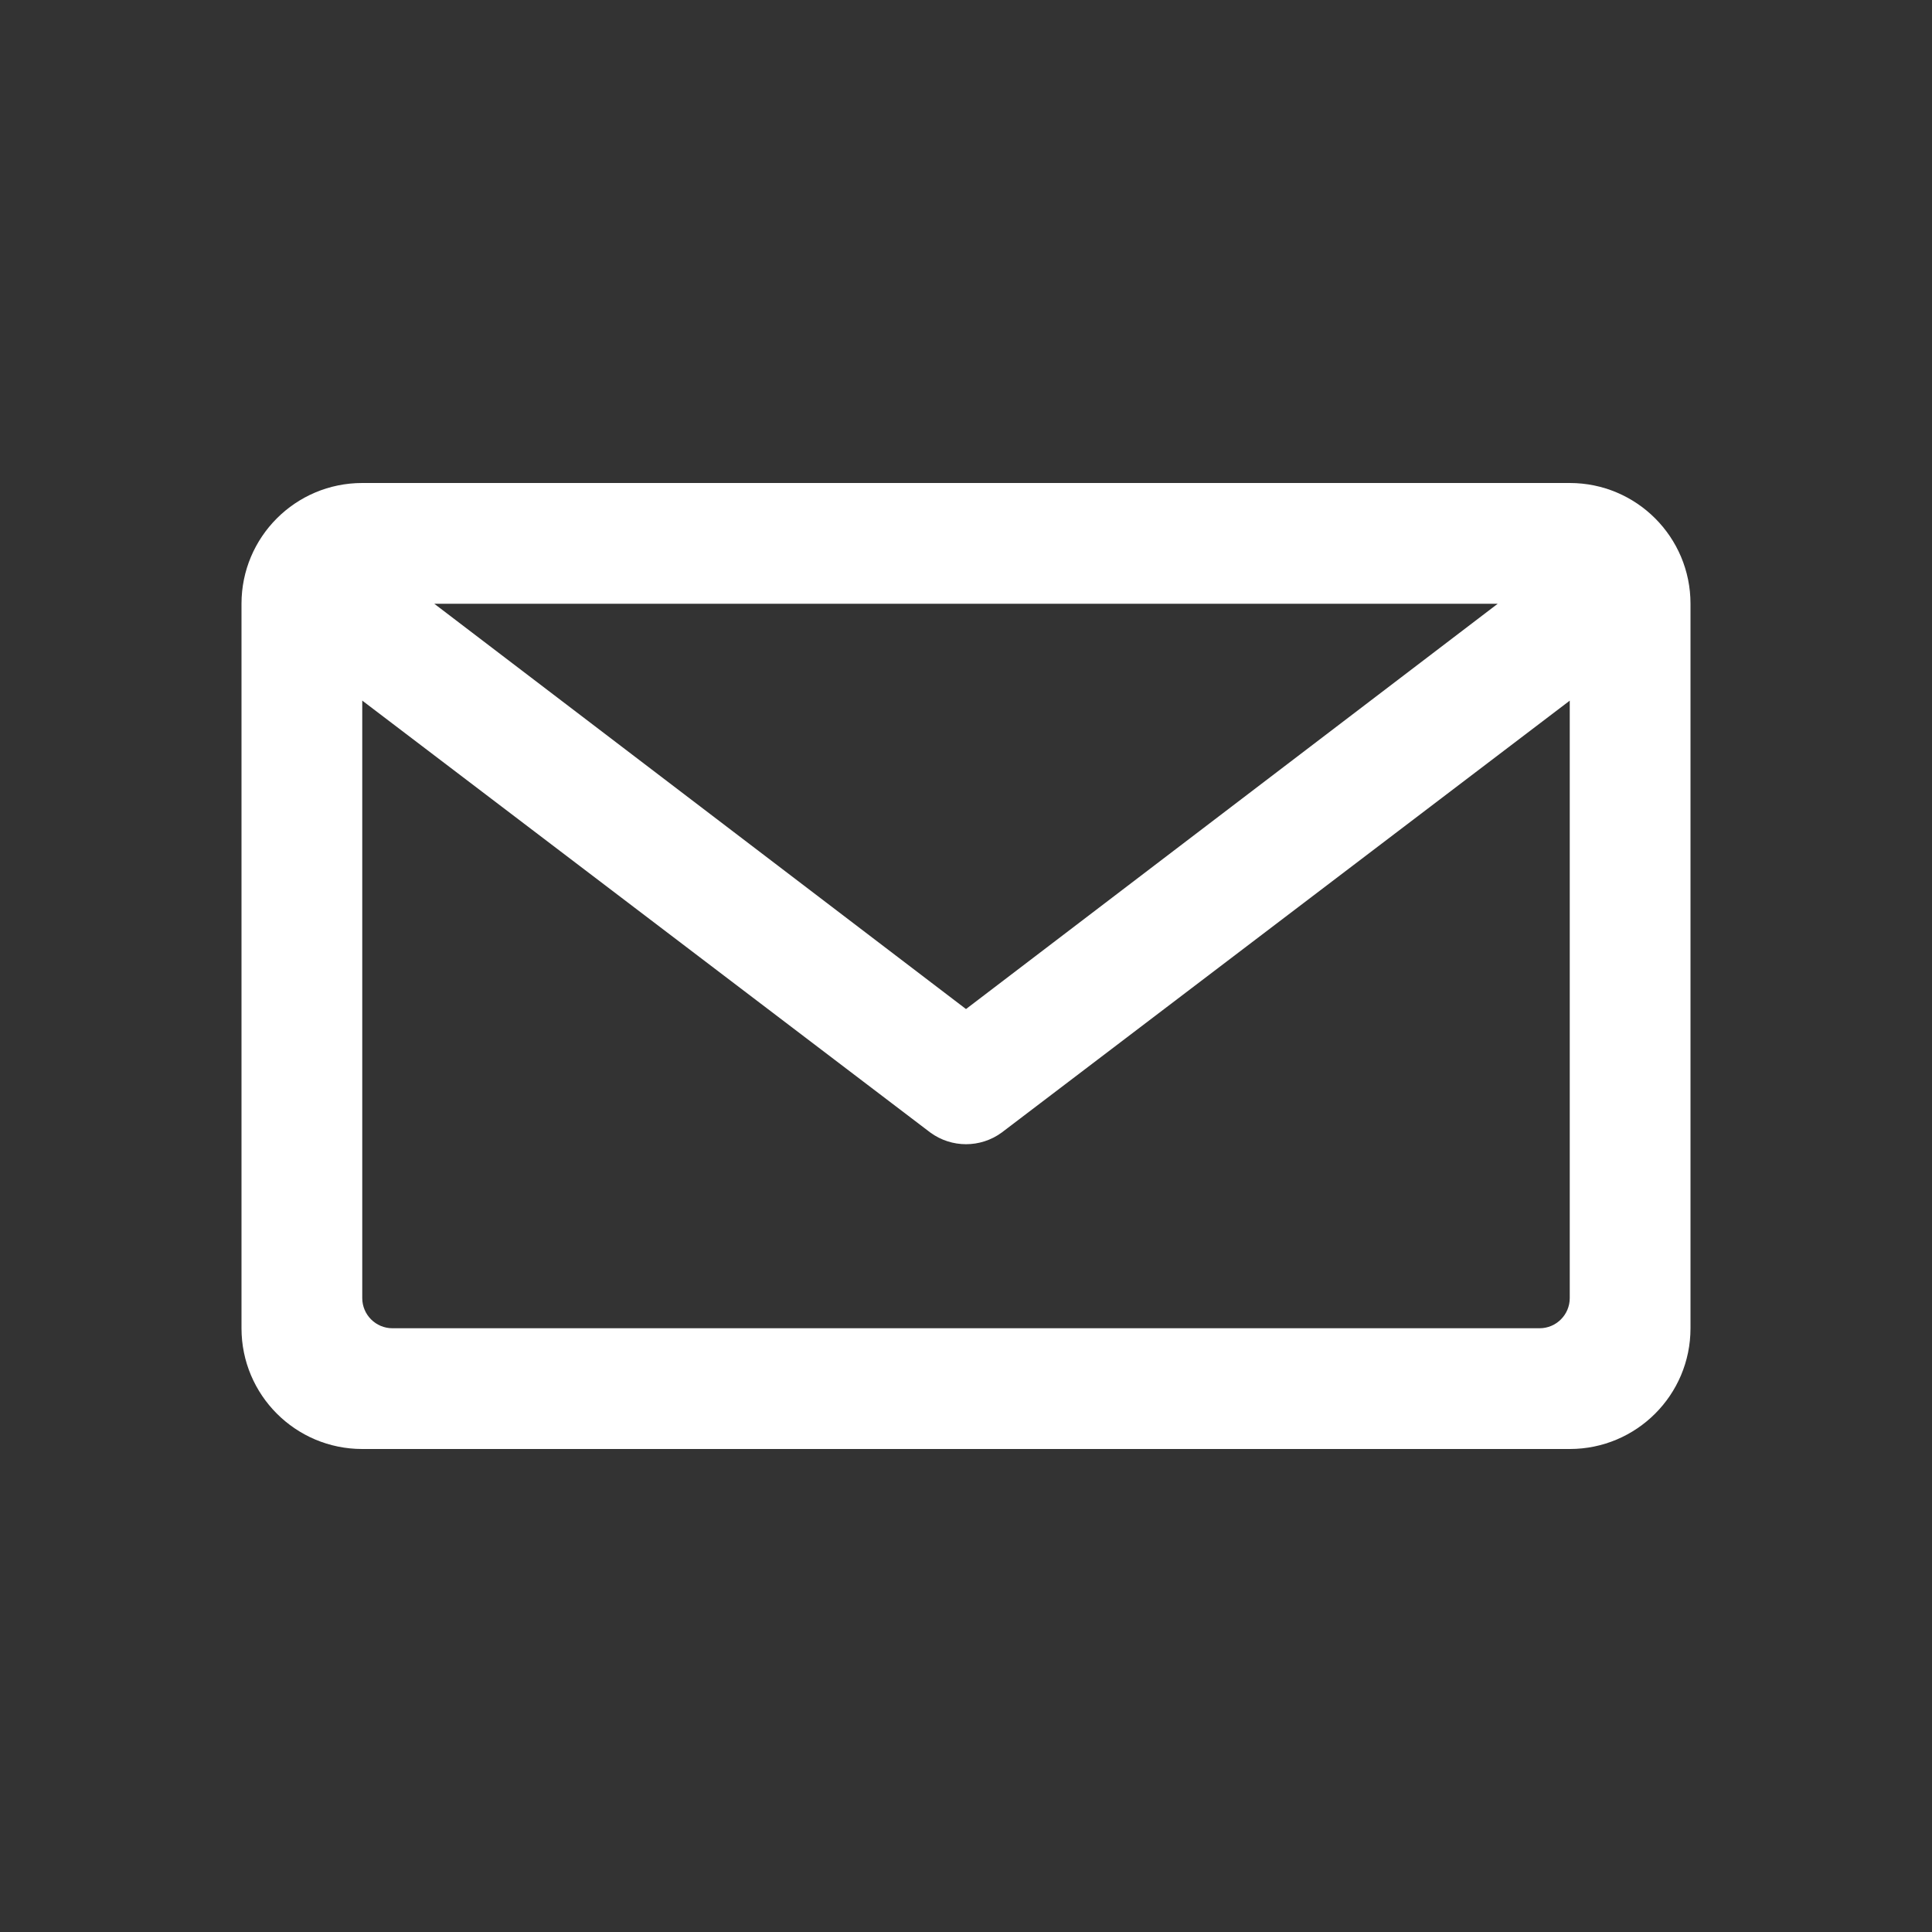 <svg height="32" viewBox="0 0 32 32" width="32" xmlns="http://www.w3.org/2000/svg"><rect x="0" y="0" width="32" height="32" fill="#333333" stroke="none"/><path d="m26 8c1.105 0 2 .895 2 2v12c0 1.105-.895 2-2 2h-20c-1.105 0-2-.895-2-2v-12c0-1.105.895-2 2-2zm-20 3.603v9.897c0 .276.224.5.5.5h19c.276 0 .5-.224.5-.5v-9.895l-9.409 7.154c-.352.257-.829.257-1.181 0l-9.389-7.139zm18.807-1.603-17.614-0 8.807 6.713z" fill="white"/></svg>
